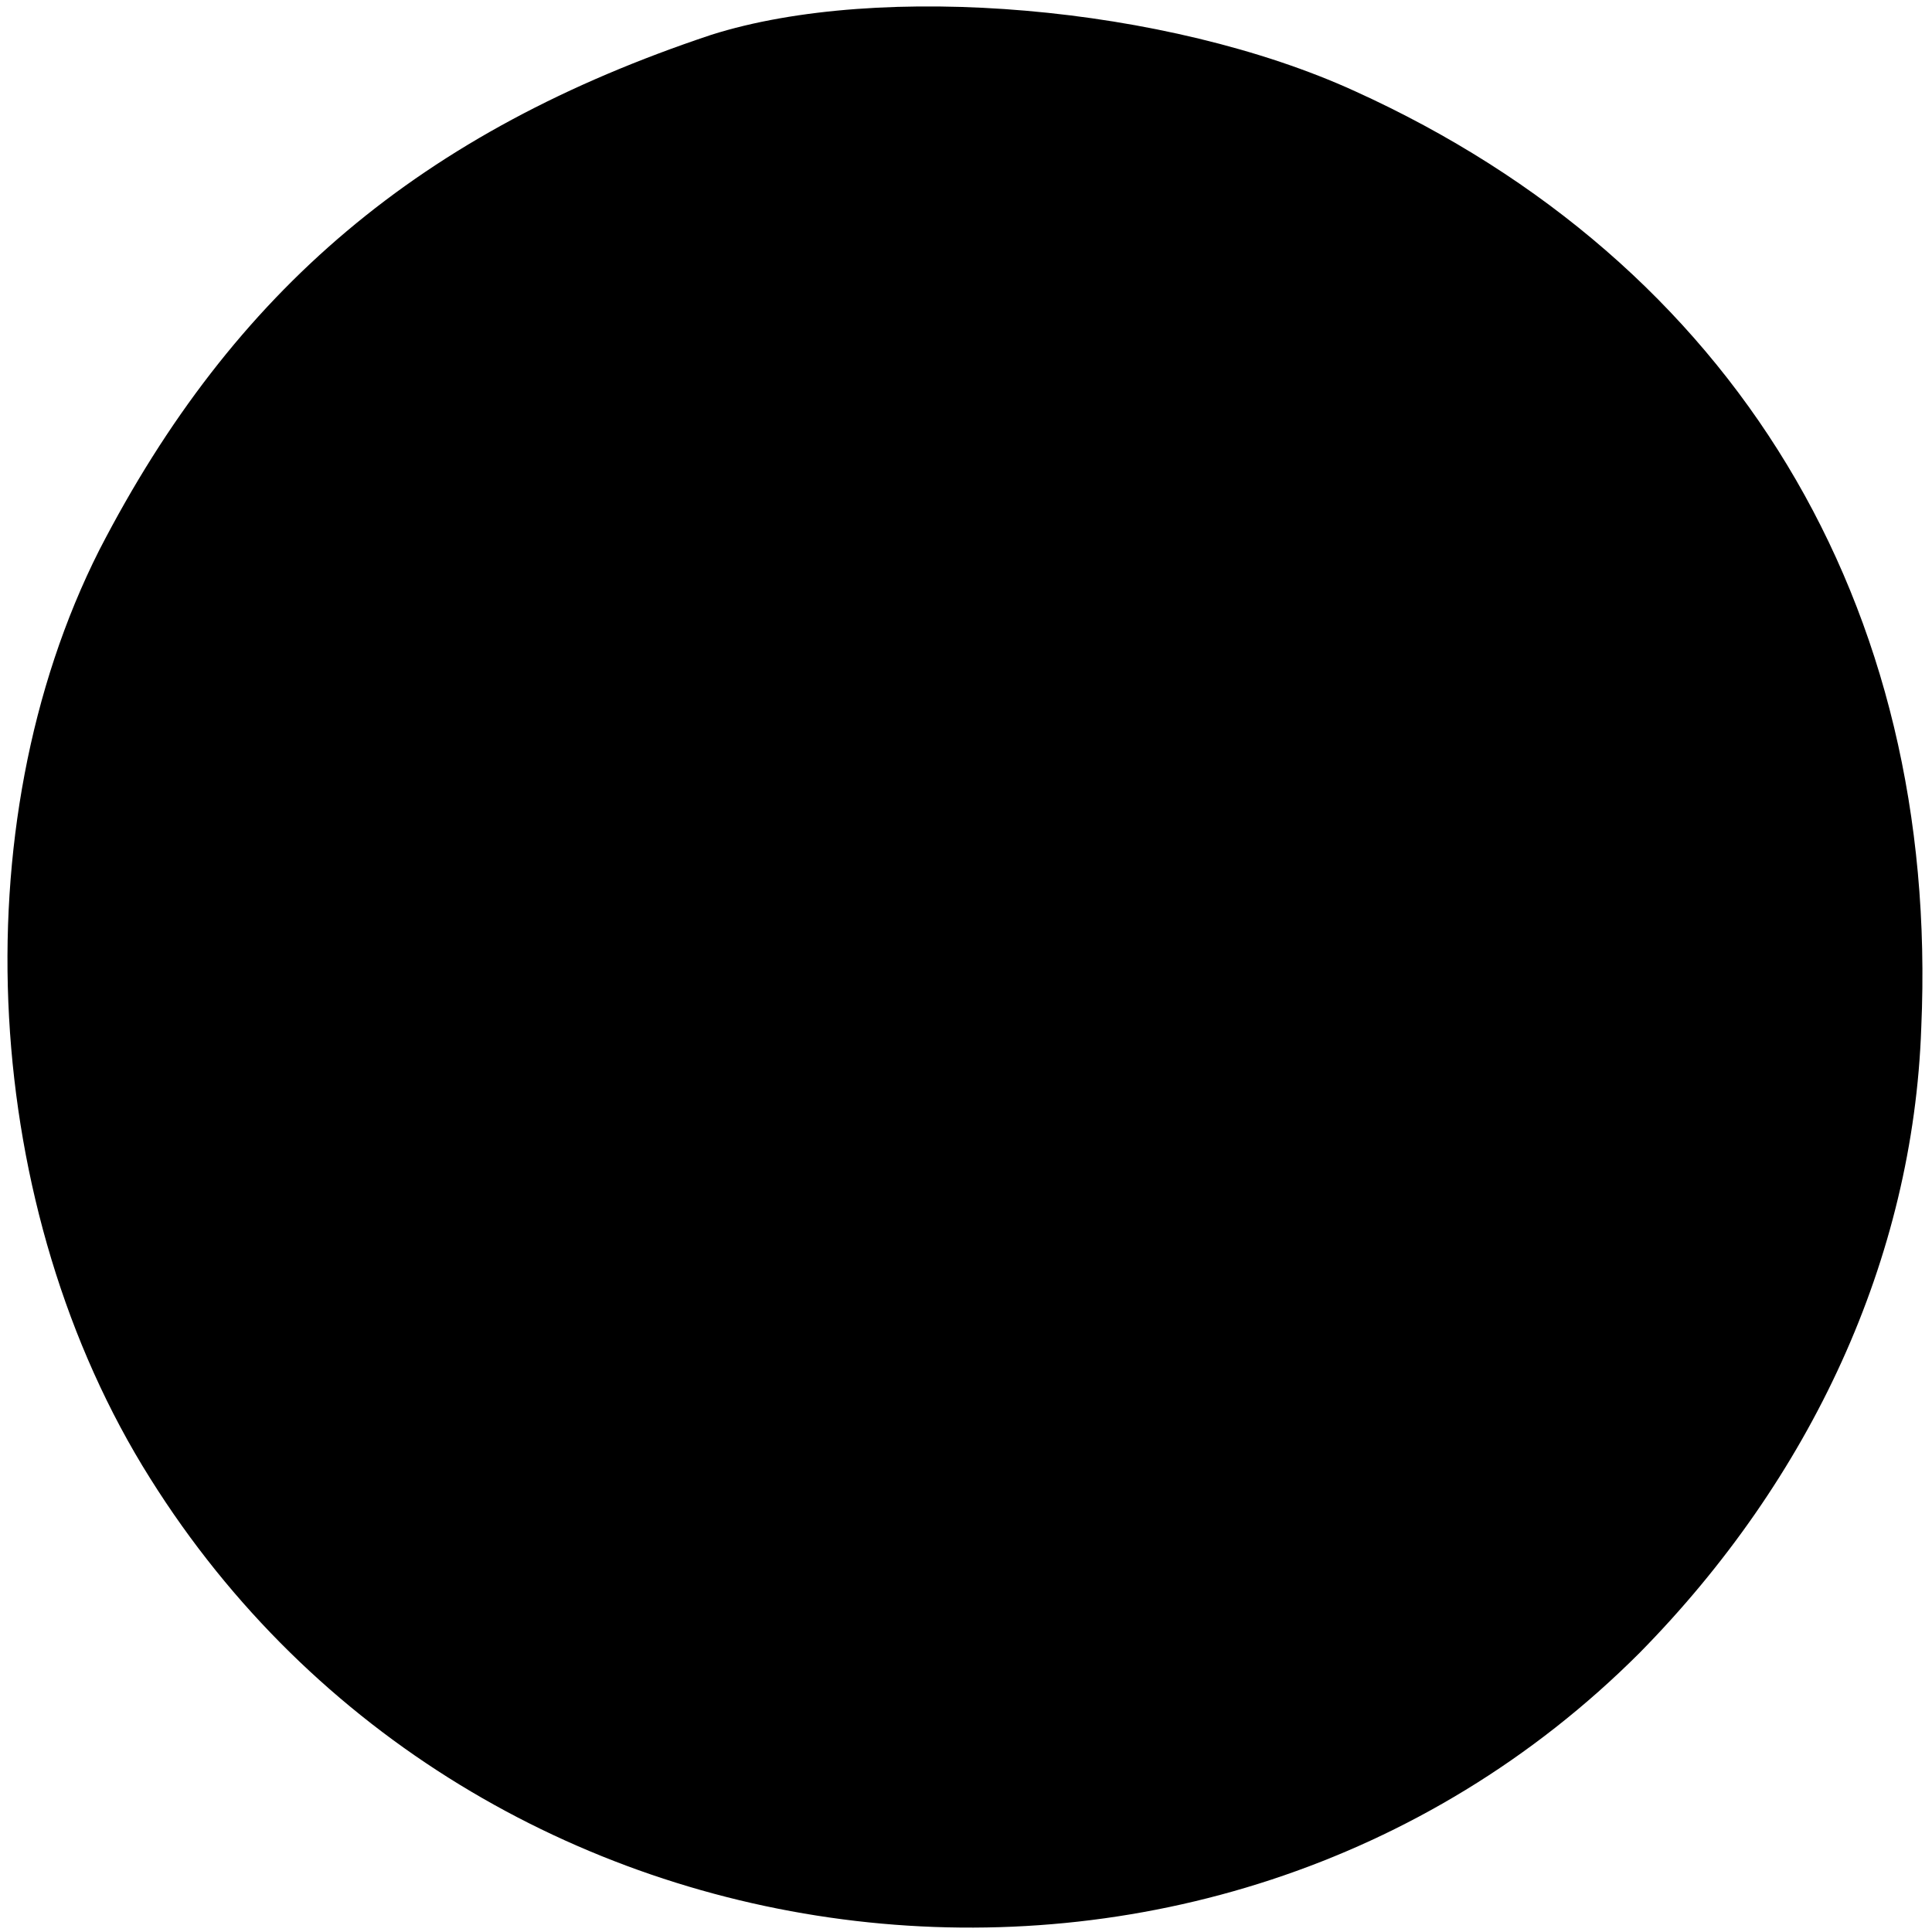 <?xml version="1.0" standalone="no"?>
<!DOCTYPE svg PUBLIC "-//W3C//DTD SVG 20010904//EN"
 "http://www.w3.org/TR/2001/REC-SVG-20010904/DTD/svg10.dtd">
<svg version="1.0" xmlns="http://www.w3.org/2000/svg"
 width="72pt" height="72pt" viewBox="0 0 72 72"
 preserveAspectRatio="xMidYMid meet">
<g transform="translate(0,72) scale(0.1,-0.1)"
fill="#000000" stroke="none">
<path d="M265 707 c-108 -36 -178 -95 -228 -192 -52 -103 -44 -246 19 -346
121 -193 395 -225 555 -65 64 65 102 147 105 233 7 158 -70 285 -211 349 -70
32 -177 41 -240 21z"/>
</g>
</svg>
